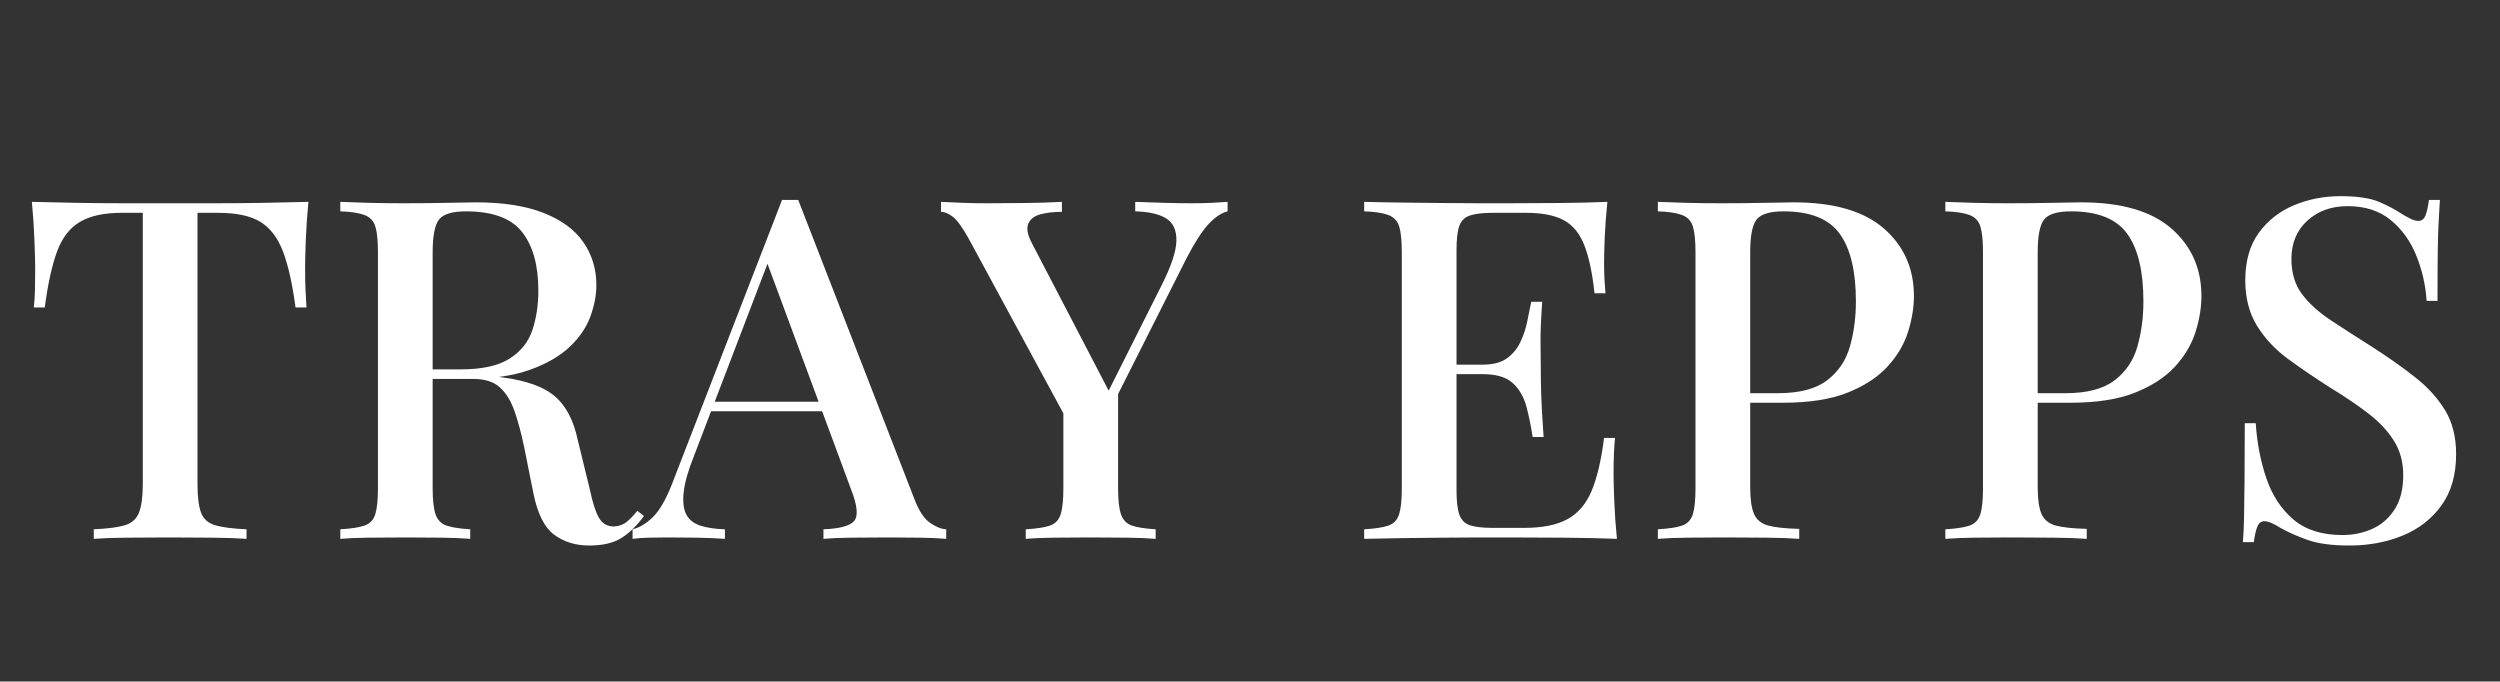 <svg xmlns="http://www.w3.org/2000/svg" xmlns:xlink="http://www.w3.org/1999/xlink" width="851" zoomAndPan="magnify" viewBox="0 0 638.25 174" height="232" preserveAspectRatio="xMidYMid meet" version="1.2"><rect x="0" y="0" width="638.25" height="174" fill="#333333" stroke="none"/><defs/><g id="c4483c669a"><g style="fill:#ffffff;fill-opacity:1;"><g transform="translate(4.735, 137.566)"><path style="stroke:none" d="M 74 -86.031 C 73.676 -82.625 73.453 -79.32 73.328 -76.125 C 73.211 -72.926 73.156 -70.477 73.156 -68.781 C 73.156 -66.914 73.191 -65.129 73.266 -63.422 C 73.348 -61.723 73.43 -60.27 73.516 -59.062 L 70.719 -59.062 C 69.906 -65.133 68.832 -69.91 67.5 -73.391 C 66.164 -76.879 64.242 -79.391 61.734 -80.922 C 59.223 -82.461 55.617 -83.234 50.922 -83.234 L 45.688 -83.234 L 45.688 -13.969 C 45.688 -10.727 45.988 -8.297 46.594 -6.672 C 47.207 -5.055 48.426 -3.984 50.25 -3.453 C 52.07 -2.93 54.723 -2.594 58.203 -2.438 L 58.203 0 C 55.93 -0.164 53.016 -0.266 49.453 -0.297 C 45.891 -0.336 42.242 -0.359 38.516 -0.359 C 34.629 -0.359 30.961 -0.336 27.516 -0.297 C 24.078 -0.266 21.305 -0.164 19.203 0 L 19.203 -2.438 C 22.68 -2.594 25.312 -2.93 27.094 -3.453 C 28.875 -3.984 30.086 -5.055 30.734 -6.672 C 31.391 -8.297 31.719 -10.727 31.719 -13.969 L 31.719 -83.234 L 26.375 -83.234 C 21.832 -83.234 18.266 -82.461 15.672 -80.922 C 13.078 -79.391 11.133 -76.879 9.844 -73.391 C 8.551 -69.91 7.5 -65.133 6.688 -59.062 L 3.891 -59.062 C 4.047 -60.27 4.145 -61.723 4.188 -63.422 C 4.227 -65.129 4.25 -66.914 4.25 -68.781 C 4.25 -70.477 4.188 -72.926 4.062 -76.125 C 3.945 -79.32 3.727 -82.625 3.406 -86.031 C 6.883 -85.945 10.688 -85.863 14.812 -85.781 C 18.945 -85.707 23.117 -85.672 27.328 -85.672 C 31.547 -85.672 35.359 -85.672 38.766 -85.672 C 42.16 -85.672 45.926 -85.672 50.062 -85.672 C 54.195 -85.672 58.367 -85.707 62.578 -85.781 C 66.797 -85.863 70.602 -85.945 74 -86.031 Z M 74 -86.031 "/></g></g><g style="fill:#ffffff;fill-opacity:1;"><g transform="translate(82.144, 137.566)"><path style="stroke:none" d="M 4.734 -86.031 C 6.598 -85.945 9.008 -85.863 11.969 -85.781 C 14.926 -85.707 17.863 -85.672 20.781 -85.672 C 24.664 -85.672 28.367 -85.707 31.891 -85.781 C 35.422 -85.863 37.914 -85.906 39.375 -85.906 C 46.258 -85.906 51.988 -85.016 56.562 -83.234 C 61.145 -81.453 64.547 -78.961 66.766 -75.766 C 68.992 -72.566 70.109 -68.898 70.109 -64.766 C 70.109 -62.254 69.602 -59.598 68.594 -56.797 C 67.582 -54.004 65.82 -51.414 63.312 -49.031 C 60.801 -46.645 57.395 -44.68 53.094 -43.141 C 48.801 -41.598 43.336 -40.828 36.703 -40.828 L 25.031 -40.828 L 25.031 -43.266 L 35.484 -43.266 C 40.91 -43.266 45.062 -44.176 47.938 -46 C 50.812 -47.82 52.754 -50.25 53.766 -53.281 C 54.785 -56.32 55.297 -59.707 55.297 -63.438 C 55.297 -69.832 53.914 -74.789 51.156 -78.312 C 48.406 -81.844 43.625 -83.609 36.812 -83.609 C 33.332 -83.609 31.047 -82.914 29.953 -81.531 C 28.859 -80.156 28.312 -77.363 28.312 -73.156 L 28.312 -12.875 C 28.312 -9.957 28.551 -7.77 29.031 -6.312 C 29.52 -4.852 30.453 -3.879 31.828 -3.391 C 33.211 -2.91 35.238 -2.594 37.906 -2.438 L 37.906 0 C 35.969 -0.164 33.52 -0.266 30.562 -0.297 C 27.602 -0.336 24.586 -0.359 21.516 -0.359 C 18.109 -0.359 14.926 -0.336 11.969 -0.297 C 9.008 -0.266 6.598 -0.164 4.734 0 L 4.734 -2.438 C 7.492 -2.594 9.562 -2.91 10.938 -3.391 C 12.312 -3.879 13.223 -4.852 13.672 -6.312 C 14.117 -7.77 14.344 -9.957 14.344 -12.875 L 14.344 -73.156 C 14.344 -76.145 14.117 -78.348 13.672 -79.766 C 13.223 -81.191 12.289 -82.164 10.875 -82.688 C 9.457 -83.219 7.41 -83.523 4.734 -83.609 Z M 25.281 -42.891 C 29.406 -42.734 32.723 -42.551 35.234 -42.344 C 37.742 -42.145 39.848 -41.961 41.547 -41.797 C 43.254 -41.641 44.836 -41.438 46.297 -41.188 C 52.367 -40.383 56.801 -38.766 59.594 -36.328 C 62.395 -33.898 64.32 -30.176 65.375 -25.156 L 68.406 -12.766 C 69.133 -9.273 69.926 -6.801 70.781 -5.344 C 71.633 -3.883 72.91 -3.156 74.609 -3.156 C 75.91 -3.238 76.984 -3.625 77.828 -4.312 C 78.68 -5 79.594 -5.953 80.562 -7.172 L 82.266 -5.828 C 80.398 -3.316 78.453 -1.43 76.422 -0.172 C 74.398 1.078 71.691 1.703 68.297 1.703 C 64.805 1.703 61.828 0.789 59.359 -1.031 C 56.891 -2.852 55.129 -6.316 54.078 -11.422 L 51.641 -23.578 C 50.91 -27.055 50.098 -30.07 49.203 -32.625 C 48.316 -35.176 47.082 -37.18 45.5 -38.641 C 43.926 -40.098 41.641 -40.828 38.641 -40.828 L 25.516 -40.828 Z M 25.281 -42.891 "/></g></g><g style="fill:#ffffff;fill-opacity:1;"><g transform="translate(162.712, 137.566)"><path style="stroke:none" d="M 41.078 -86.516 L 70.719 -10.203 C 71.852 -7.211 73.172 -5.188 74.672 -4.125 C 76.172 -3.07 77.566 -2.508 78.859 -2.438 L 78.859 0 C 76.922 -0.164 74.633 -0.266 72 -0.297 C 69.363 -0.336 66.707 -0.359 64.031 -0.359 C 60.633 -0.359 57.477 -0.336 54.562 -0.297 C 51.645 -0.266 49.297 -0.164 47.516 0 L 47.516 -2.438 C 51.641 -2.594 54.25 -3.297 55.344 -4.547 C 56.438 -5.805 56.176 -8.504 54.562 -12.641 L 32.688 -71.688 L 34.625 -73.875 L 14.453 -21.141 C 12.992 -17.492 12.125 -14.457 11.844 -12.031 C 11.562 -9.602 11.766 -7.695 12.453 -6.312 C 13.141 -4.938 14.332 -3.961 16.031 -3.391 C 17.738 -2.828 19.848 -2.508 22.359 -2.438 L 22.359 0 C 19.93 -0.164 17.477 -0.266 15 -0.297 C 12.531 -0.336 10.203 -0.359 8.016 -0.359 C 6.078 -0.359 4.359 -0.336 2.859 -0.297 C 1.359 -0.266 0 -0.164 -1.219 0 L -1.219 -2.438 C 0.488 -2.832 2.191 -3.844 3.891 -5.469 C 5.586 -7.094 7.207 -9.848 8.75 -13.734 L 36.938 -86.516 C 37.582 -86.516 38.27 -86.516 39 -86.516 C 39.727 -86.516 40.422 -86.516 41.078 -86.516 Z M 53.828 -35 L 53.828 -32.562 L 17.625 -32.562 L 18.828 -35 Z M 53.828 -35 "/></g></g><g style="fill:#ffffff;fill-opacity:1;"><g transform="translate(240.729, 137.566)"><path style="stroke:none" d="M 72.672 -86.031 L 72.672 -83.609 C 71.047 -83.203 69.398 -82.086 67.734 -80.266 C 66.078 -78.441 64.238 -75.582 62.219 -71.688 L 38.281 -24.188 L 35 -24.188 L 6.562 -76.672 C 4.938 -79.586 3.578 -81.453 2.484 -82.266 C 1.391 -83.078 0.398 -83.484 -0.484 -83.484 L -0.484 -86.031 C 1.297 -85.945 3.156 -85.863 5.094 -85.781 C 7.039 -85.707 9.148 -85.672 11.422 -85.672 C 14.336 -85.672 17.492 -85.691 20.891 -85.734 C 24.297 -85.773 27.457 -85.875 30.375 -86.031 L 30.375 -83.484 C 28.352 -83.484 26.551 -83.281 24.969 -82.875 C 23.395 -82.469 22.344 -81.676 21.812 -80.5 C 21.281 -79.32 21.582 -77.645 22.719 -75.469 L 42.781 -36.938 L 40.828 -34.875 L 55.781 -64.641 C 58.289 -69.586 59.566 -73.414 59.609 -76.125 C 59.648 -78.844 58.758 -80.75 56.938 -81.844 C 55.113 -82.938 52.5 -83.523 49.094 -83.609 L 49.094 -86.031 C 51.602 -85.945 54.07 -85.863 56.5 -85.781 C 58.938 -85.707 61.25 -85.672 63.438 -85.672 C 65.457 -85.672 67.195 -85.707 68.656 -85.781 C 70.113 -85.863 71.453 -85.945 72.672 -86.031 Z M 44.719 -39.125 L 44.719 -12.875 C 44.719 -9.957 44.957 -7.77 45.438 -6.312 C 45.926 -4.852 46.859 -3.879 48.234 -3.391 C 49.617 -2.91 51.645 -2.594 54.312 -2.438 L 54.312 0 C 52.375 -0.164 49.906 -0.266 46.906 -0.297 C 43.906 -0.336 40.867 -0.359 37.797 -0.359 C 34.473 -0.359 31.312 -0.336 28.312 -0.297 C 25.312 -0.266 22.922 -0.164 21.141 0 L 21.141 -2.438 C 23.898 -2.594 25.969 -2.91 27.344 -3.391 C 28.719 -3.879 29.629 -4.852 30.078 -6.312 C 30.523 -7.77 30.75 -9.957 30.75 -12.875 L 30.75 -37.797 L 38.641 -30.25 Z M 44.719 -39.125 "/></g></g><g style="fill:#ffffff;fill-opacity:1;"><g transform="translate(313.885, 137.566)"><path style="stroke:none" d=""/></g></g><g style="fill:#ffffff;fill-opacity:1;"><g transform="translate(343.536, 137.566)"><path style="stroke:none" d="M 66.828 -86.031 C 66.504 -82.957 66.281 -79.977 66.156 -77.094 C 66.039 -74.219 65.984 -72.016 65.984 -70.484 C 65.984 -68.941 66.02 -67.477 66.094 -66.094 C 66.176 -64.719 66.258 -63.586 66.344 -62.703 L 63.547 -62.703 C 62.984 -67.891 62.113 -71.977 60.938 -74.969 C 59.758 -77.969 58.016 -80.094 55.703 -81.344 C 53.398 -82.602 50.18 -83.234 46.047 -83.234 L 37.672 -83.234 C 35.078 -83.234 33.109 -83.008 31.766 -82.562 C 30.43 -82.125 29.52 -81.234 29.031 -79.891 C 28.551 -78.555 28.312 -76.473 28.312 -73.641 L 28.312 -12.391 C 28.312 -9.641 28.551 -7.57 29.031 -6.188 C 29.52 -4.812 30.43 -3.898 31.766 -3.453 C 33.109 -3.016 35.078 -2.797 37.672 -2.797 L 45.562 -2.797 C 50.188 -2.797 53.852 -3.523 56.562 -4.984 C 59.281 -6.441 61.348 -8.832 62.766 -12.156 C 64.18 -15.477 65.254 -20.016 65.984 -25.766 L 68.781 -25.766 C 68.531 -23.41 68.406 -20.332 68.406 -16.531 C 68.406 -14.906 68.469 -12.551 68.594 -9.469 C 68.719 -6.395 68.941 -3.238 69.266 0 C 65.129 -0.164 60.469 -0.266 55.281 -0.297 C 50.102 -0.336 45.488 -0.359 41.438 -0.359 C 39.57 -0.359 37.18 -0.359 34.266 -0.359 C 31.348 -0.359 28.207 -0.336 24.844 -0.297 C 21.488 -0.266 18.086 -0.227 14.641 -0.188 C 11.203 -0.145 7.898 -0.082 4.734 0 L 4.734 -2.438 C 7.492 -2.594 9.562 -2.91 10.938 -3.391 C 12.312 -3.879 13.223 -4.852 13.672 -6.312 C 14.117 -7.77 14.344 -9.957 14.344 -12.875 L 14.344 -73.156 C 14.344 -76.145 14.117 -78.348 13.672 -79.766 C 13.223 -81.191 12.289 -82.164 10.875 -82.688 C 9.457 -83.219 7.41 -83.523 4.734 -83.609 L 4.734 -86.031 C 7.898 -85.945 11.203 -85.883 14.641 -85.844 C 18.086 -85.812 21.488 -85.773 24.844 -85.734 C 28.207 -85.691 31.348 -85.672 34.266 -85.672 C 37.18 -85.672 39.57 -85.672 41.438 -85.672 C 45.164 -85.672 49.398 -85.691 54.141 -85.734 C 58.879 -85.773 63.109 -85.875 66.828 -86.031 Z M 46.656 -44.469 C 46.656 -44.469 46.656 -44.062 46.656 -43.25 C 46.656 -42.445 46.656 -42.047 46.656 -42.047 L 24.672 -42.047 C 24.672 -42.047 24.672 -42.445 24.672 -43.25 C 24.672 -44.062 24.672 -44.469 24.672 -44.469 Z M 50.188 -60.516 C 49.863 -55.898 49.723 -52.375 49.766 -49.938 C 49.805 -47.508 49.828 -45.285 49.828 -43.266 C 49.828 -41.234 49.863 -39.004 49.938 -36.578 C 50.02 -34.148 50.223 -30.625 50.547 -26 L 47.75 -26 C 47.344 -28.676 46.816 -31.25 46.172 -33.719 C 45.523 -36.188 44.367 -38.191 42.703 -39.734 C 41.047 -41.273 38.477 -42.047 35 -42.047 L 35 -44.469 C 37.594 -44.469 39.633 -44.992 41.125 -46.047 C 42.625 -47.109 43.781 -48.488 44.594 -50.188 C 45.406 -51.883 45.992 -53.645 46.359 -55.469 C 46.723 -57.289 47.066 -58.973 47.391 -60.516 Z M 50.188 -60.516 "/></g></g><g style="fill:#ffffff;fill-opacity:1;"><g transform="translate(418.515, 137.566)"><path style="stroke:none" d="M 4.734 -86.031 C 6.598 -85.945 9.008 -85.863 11.969 -85.781 C 14.926 -85.707 17.863 -85.672 20.781 -85.672 C 24.664 -85.672 28.367 -85.707 31.891 -85.781 C 35.422 -85.863 37.914 -85.906 39.375 -85.906 C 49.656 -85.906 57.348 -83.676 62.453 -79.219 C 67.555 -74.77 70.109 -69.02 70.109 -61.969 C 70.109 -59.051 69.602 -55.992 68.594 -52.797 C 67.582 -49.598 65.82 -46.641 63.312 -43.922 C 60.801 -41.211 57.395 -39.004 53.094 -37.297 C 48.801 -35.598 43.336 -34.75 36.703 -34.75 L 24.797 -34.75 L 24.797 -37.188 L 35.484 -37.188 C 40.91 -37.188 45.062 -38.281 47.938 -40.469 C 50.812 -42.656 52.754 -45.531 53.766 -49.094 C 54.785 -52.656 55.297 -56.504 55.297 -60.641 C 55.297 -68.336 53.914 -74.086 51.156 -77.891 C 48.406 -81.703 43.625 -83.609 36.812 -83.609 C 33.332 -83.609 31.047 -82.914 29.953 -81.531 C 28.859 -80.156 28.312 -77.363 28.312 -73.156 L 28.312 -13.125 C 28.312 -10.125 28.633 -7.875 29.281 -6.375 C 29.926 -4.875 31.141 -3.879 32.922 -3.391 C 34.711 -2.91 37.348 -2.629 40.828 -2.547 L 40.828 0 C 38.641 -0.164 35.801 -0.266 32.312 -0.297 C 28.832 -0.336 25.234 -0.359 21.516 -0.359 C 18.266 -0.359 15.16 -0.336 12.203 -0.297 C 9.254 -0.266 6.766 -0.164 4.734 0 L 4.734 -2.438 C 7.492 -2.594 9.562 -2.91 10.938 -3.391 C 12.312 -3.879 13.223 -4.852 13.672 -6.312 C 14.117 -7.77 14.344 -9.957 14.344 -12.875 L 14.344 -73.156 C 14.344 -76.145 14.117 -78.348 13.672 -79.766 C 13.223 -81.191 12.289 -82.164 10.875 -82.688 C 9.457 -83.219 7.41 -83.523 4.734 -83.609 Z M 4.734 -86.031 "/></g></g><g style="fill:#ffffff;fill-opacity:1;"><g transform="translate(491.914, 137.566)"><path style="stroke:none" d="M 4.734 -86.031 C 6.598 -85.945 9.008 -85.863 11.969 -85.781 C 14.926 -85.707 17.863 -85.672 20.781 -85.672 C 24.664 -85.672 28.367 -85.707 31.891 -85.781 C 35.422 -85.863 37.914 -85.906 39.375 -85.906 C 49.656 -85.906 57.348 -83.676 62.453 -79.219 C 67.555 -74.77 70.109 -69.02 70.109 -61.969 C 70.109 -59.051 69.602 -55.992 68.594 -52.797 C 67.582 -49.598 65.82 -46.641 63.312 -43.922 C 60.801 -41.211 57.395 -39.004 53.094 -37.297 C 48.801 -35.598 43.336 -34.75 36.703 -34.75 L 24.797 -34.75 L 24.797 -37.188 L 35.484 -37.188 C 40.91 -37.188 45.062 -38.281 47.938 -40.469 C 50.812 -42.656 52.754 -45.531 53.766 -49.094 C 54.785 -52.656 55.297 -56.504 55.297 -60.641 C 55.297 -68.336 53.914 -74.086 51.156 -77.891 C 48.406 -81.703 43.625 -83.609 36.812 -83.609 C 33.332 -83.609 31.047 -82.914 29.953 -81.531 C 28.859 -80.156 28.312 -77.363 28.312 -73.156 L 28.312 -13.125 C 28.312 -10.125 28.633 -7.875 29.281 -6.375 C 29.926 -4.875 31.141 -3.879 32.922 -3.391 C 34.711 -2.91 37.348 -2.629 40.828 -2.547 L 40.828 0 C 38.641 -0.164 35.801 -0.266 32.312 -0.297 C 28.832 -0.336 25.234 -0.359 21.516 -0.359 C 18.266 -0.359 15.16 -0.336 12.203 -0.297 C 9.254 -0.266 6.766 -0.164 4.734 0 L 4.734 -2.438 C 7.492 -2.594 9.562 -2.91 10.938 -3.391 C 12.312 -3.879 13.223 -4.852 13.672 -6.312 C 14.117 -7.77 14.344 -9.957 14.344 -12.875 L 14.344 -73.156 C 14.344 -76.145 14.117 -78.348 13.672 -79.766 C 13.223 -81.191 12.289 -82.164 10.875 -82.688 C 9.457 -83.219 7.41 -83.523 4.734 -83.609 Z M 4.734 -86.031 "/></g></g><g style="fill:#ffffff;fill-opacity:1;"><g transform="translate(565.312, 137.566)"><path style="stroke:none" d="M 32.203 -87.484 C 36.492 -87.484 39.773 -87 42.047 -86.031 C 44.316 -85.062 46.301 -84.008 48 -82.875 C 48.969 -82.301 49.754 -81.875 50.359 -81.594 C 50.973 -81.312 51.562 -81.172 52.125 -81.172 C 52.938 -81.172 53.523 -81.613 53.891 -82.5 C 54.254 -83.395 54.555 -84.734 54.797 -86.516 L 57.594 -86.516 C 57.52 -85.055 57.422 -83.332 57.297 -81.344 C 57.172 -79.363 57.086 -76.754 57.047 -73.516 C 57.004 -70.273 56.984 -66.02 56.984 -60.75 L 54.203 -60.75 C 53.953 -64.727 53.078 -68.578 51.578 -72.297 C 50.078 -76.023 47.891 -79.062 45.016 -81.406 C 42.141 -83.758 38.477 -84.938 34.031 -84.938 C 29.895 -84.938 26.469 -83.703 23.75 -81.234 C 21.039 -78.766 19.688 -75.504 19.688 -71.453 C 19.688 -67.891 20.578 -64.91 22.359 -62.516 C 24.141 -60.129 26.586 -57.898 29.703 -55.828 C 32.828 -53.766 36.375 -51.477 40.344 -48.969 C 44.395 -46.375 48.039 -43.801 51.281 -41.25 C 54.52 -38.695 57.07 -35.879 58.938 -32.797 C 60.801 -29.723 61.734 -26 61.734 -21.625 C 61.734 -16.363 60.492 -12.008 58.016 -8.562 C 55.547 -5.125 52.242 -2.551 48.109 -0.844 C 43.984 0.852 39.453 1.703 34.516 1.703 C 29.973 1.703 26.363 1.211 23.688 0.234 C 21.02 -0.734 18.754 -1.742 16.891 -2.797 C 15.109 -3.93 13.734 -4.5 12.766 -4.5 C 11.953 -4.5 11.363 -4.051 11 -3.156 C 10.633 -2.27 10.328 -0.938 10.078 0.844 L 7.297 0.844 C 7.453 -0.938 7.551 -3.02 7.594 -5.406 C 7.633 -7.789 7.676 -10.926 7.719 -14.812 C 7.758 -18.707 7.781 -23.613 7.781 -29.531 L 10.578 -29.531 C 10.898 -24.508 11.805 -19.812 13.297 -15.438 C 14.797 -11.062 17.102 -7.555 20.219 -4.922 C 23.344 -2.285 27.5 -0.969 32.688 -0.969 C 35.438 -0.969 37.984 -1.492 40.328 -2.547 C 42.68 -3.598 44.586 -5.258 46.047 -7.531 C 47.504 -9.801 48.234 -12.719 48.234 -16.281 C 48.234 -19.602 47.441 -22.52 45.859 -25.031 C 44.285 -27.539 42.102 -29.867 39.312 -32.016 C 36.52 -34.16 33.258 -36.367 29.531 -38.641 C 25.719 -41.066 22.148 -43.492 18.828 -45.922 C 15.516 -48.359 12.863 -51.195 10.875 -54.438 C 8.895 -57.676 7.906 -61.523 7.906 -65.984 C 7.906 -70.922 9.055 -74.969 11.359 -78.125 C 13.672 -81.289 16.664 -83.641 20.344 -85.172 C 24.031 -86.711 27.984 -87.484 32.203 -87.484 Z M 32.203 -87.484 "/></g></g></g></svg>